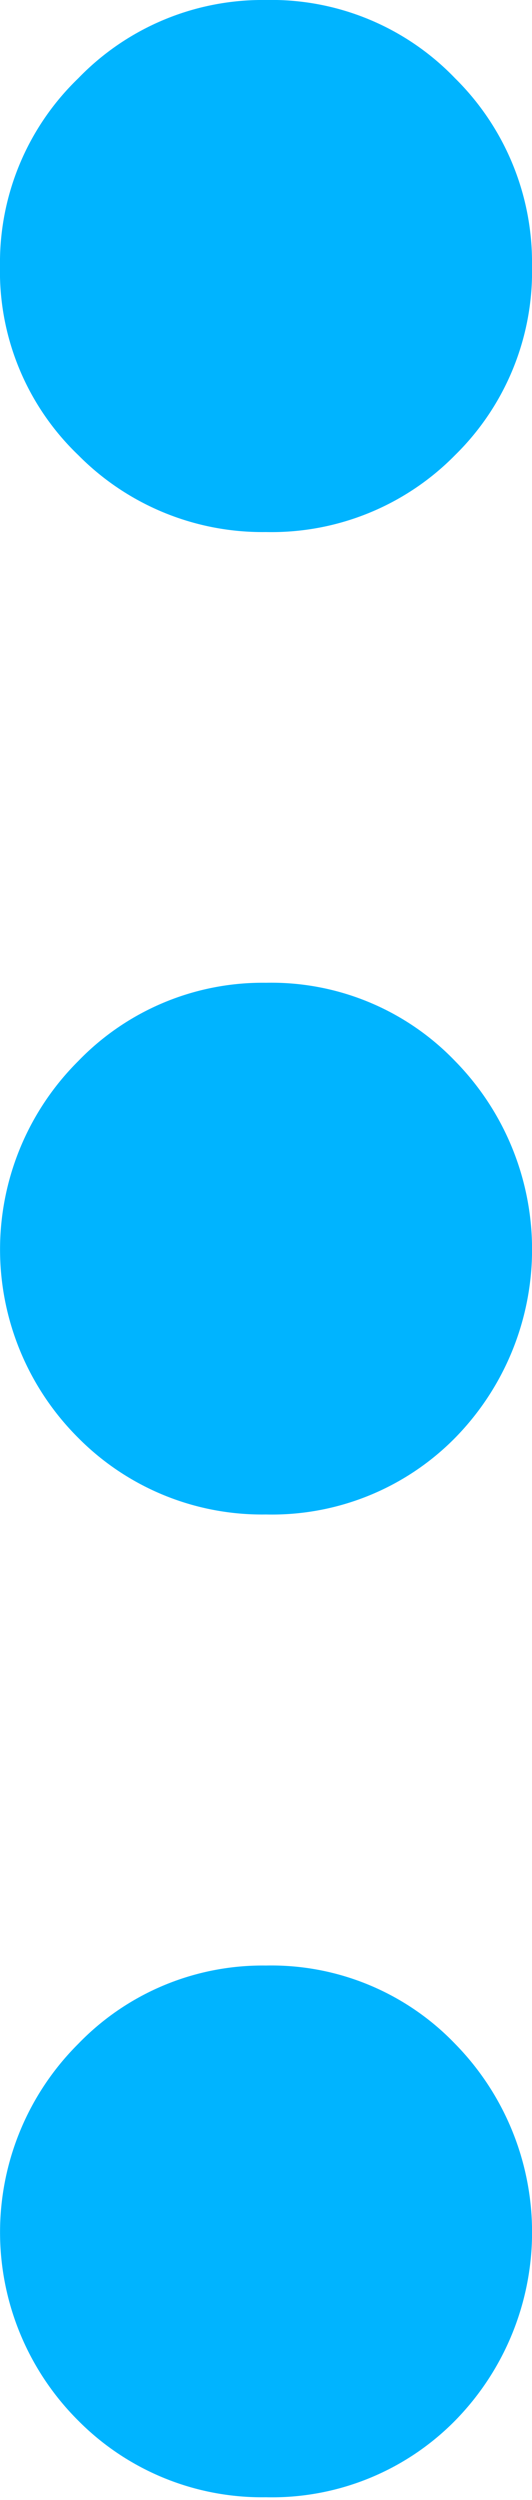 <svg xmlns="http://www.w3.org/2000/svg" viewBox="0 0 15.7 73.77"><defs><style>.cls-1{fill:#00b4ff;}</style></defs><g id="レイヤー_2" data-name="レイヤー 2"><g id="レイヤー_1-2" data-name="レイヤー 1"><path class="cls-1" d="M13.43,13.43A7.59,7.59,0,0,1,7.85,15.7a7.64,7.64,0,0,1-5.54-2.27A7.51,7.51,0,0,1,0,7.85,7.56,7.56,0,0,1,2.31,2.31,7.56,7.56,0,0,1,7.85,0a7.51,7.51,0,0,1,5.58,2.31A7.64,7.64,0,0,1,15.7,7.85,7.59,7.59,0,0,1,13.43,13.43Zm0,29a7.58,7.58,0,0,1-5.58,2.26,7.63,7.63,0,0,1-5.54-2.26,7.85,7.85,0,0,1,0-11.12A7.56,7.56,0,0,1,7.85,29a7.51,7.51,0,0,1,5.58,2.31,7.94,7.94,0,0,1,0,11.12Zm0,29a7.58,7.58,0,0,1-5.58,2.26,7.63,7.63,0,0,1-5.54-2.26,7.85,7.85,0,0,1,0-11.12,7.56,7.56,0,0,1,5.54-2.31,7.51,7.51,0,0,1,5.58,2.31,7.94,7.94,0,0,1,0,11.12Z"/></g></g></svg>